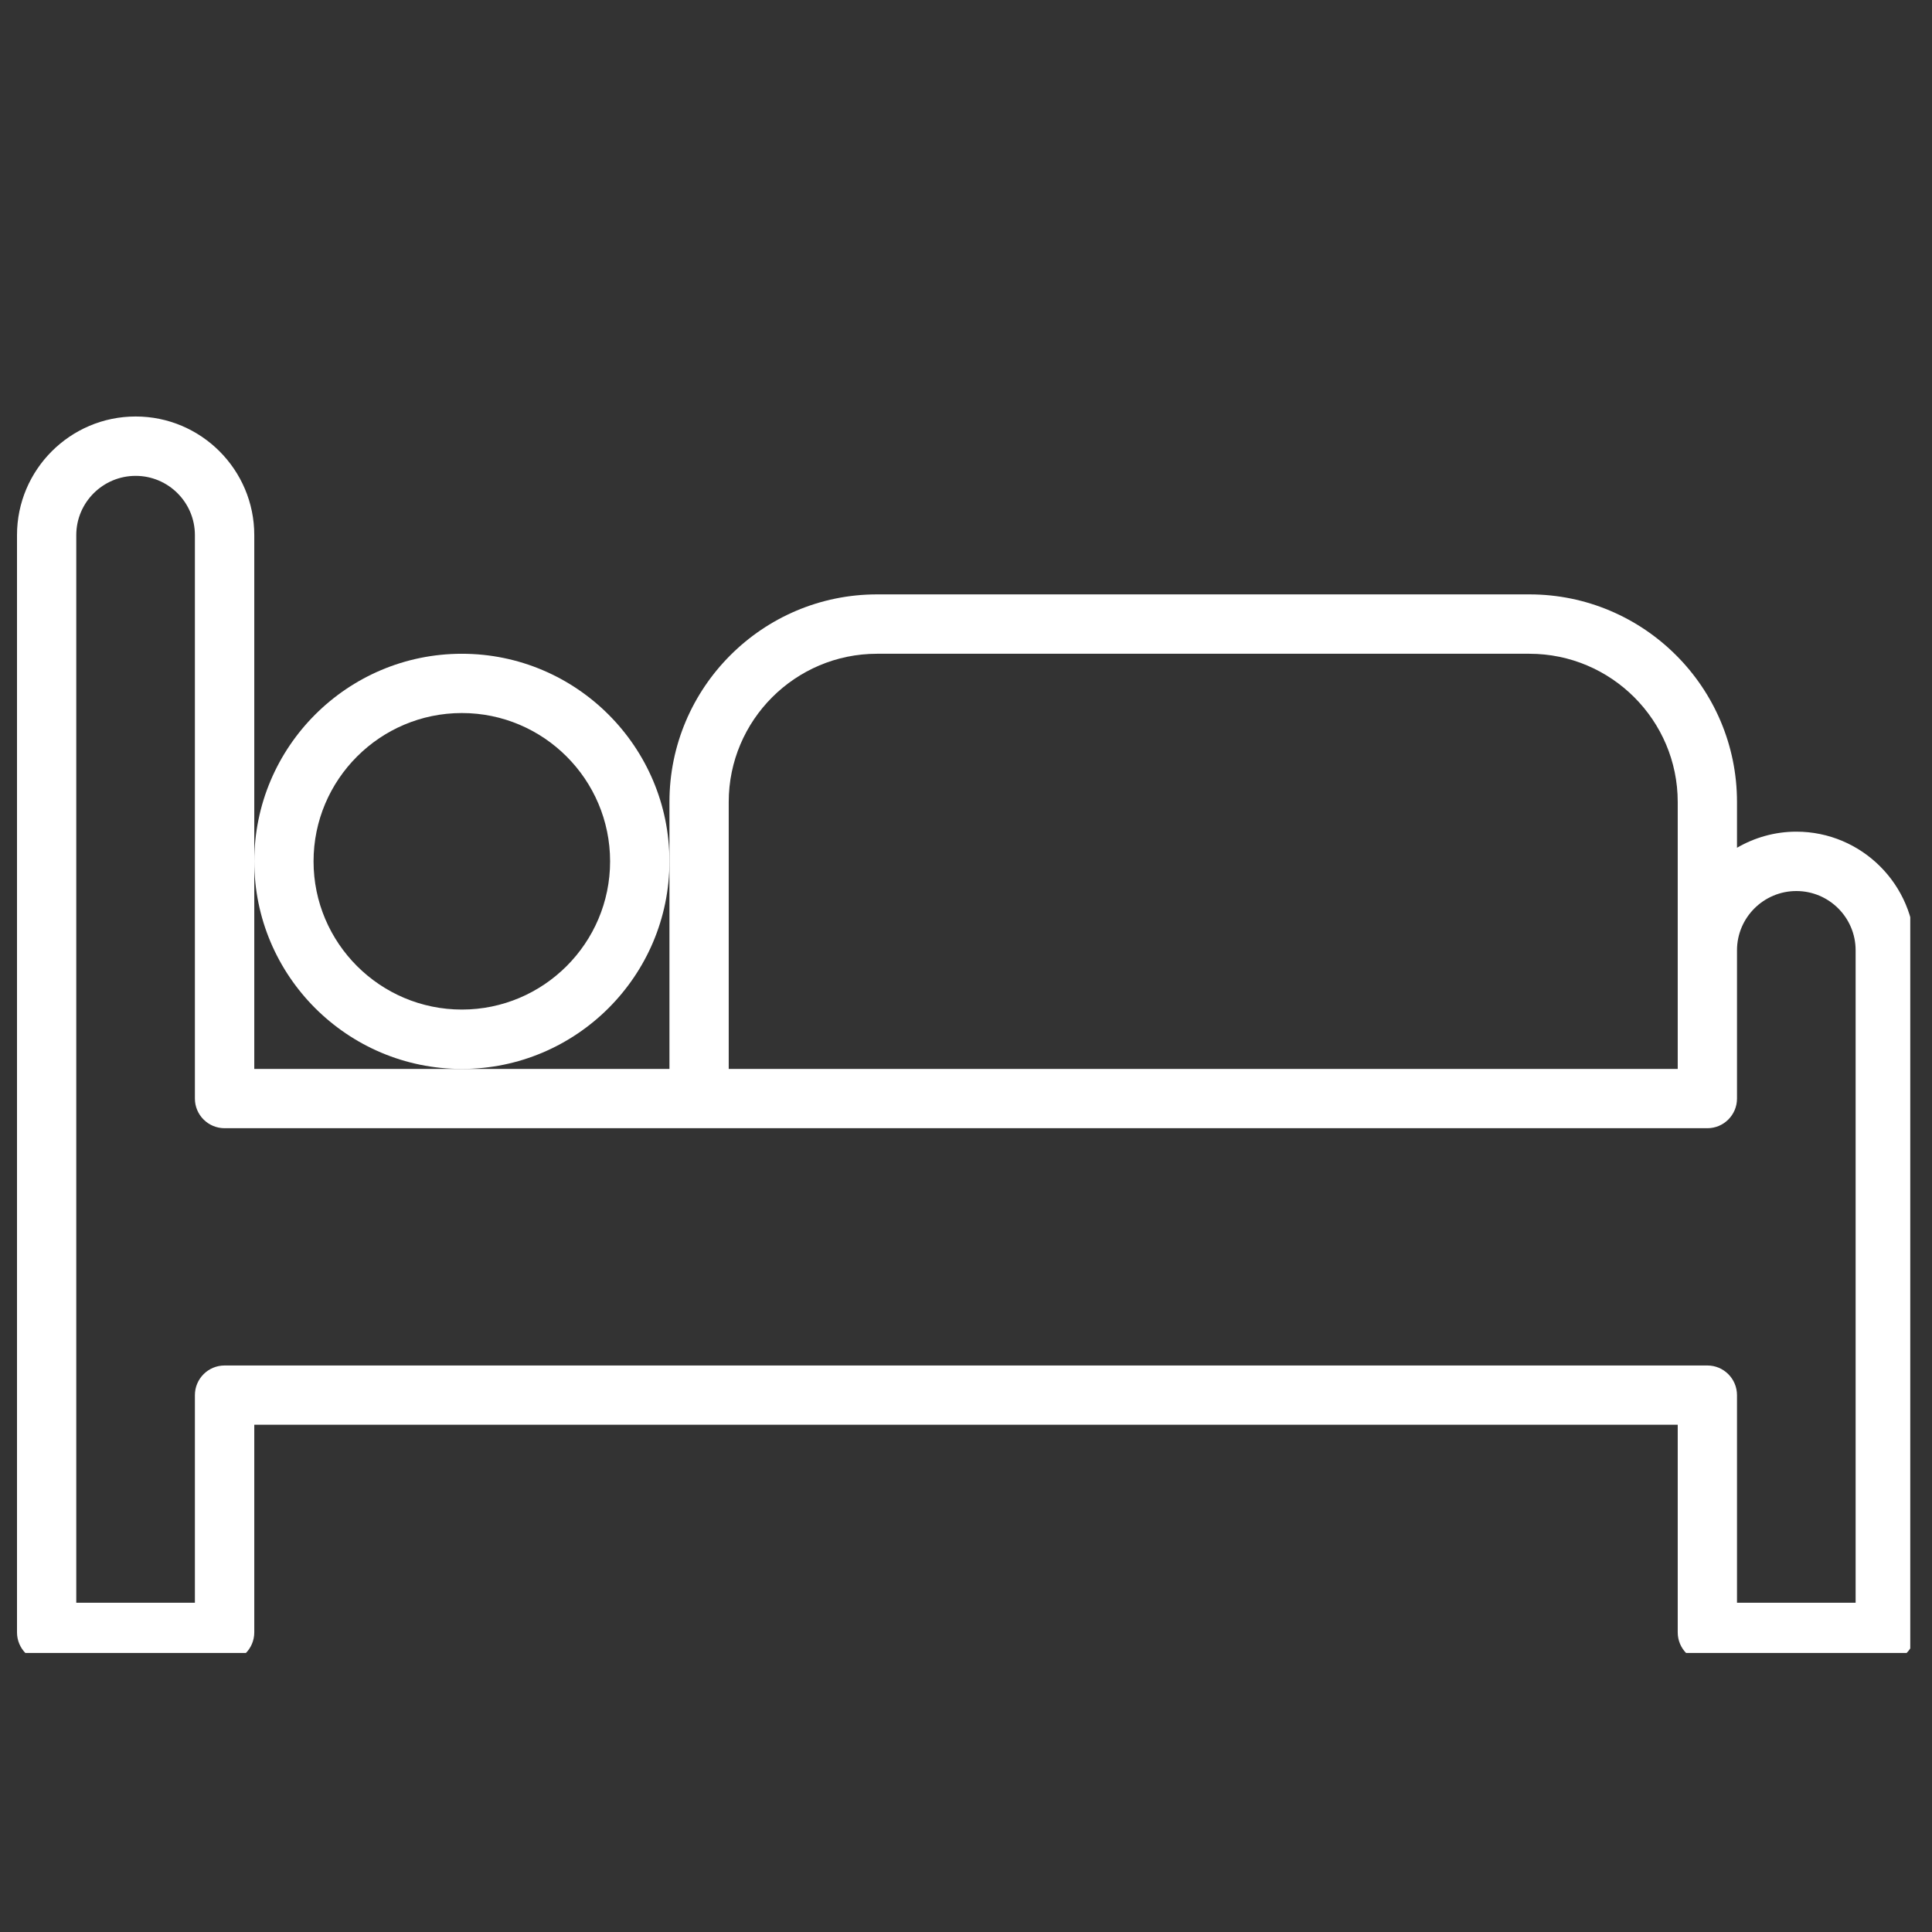 <svg xmlns="http://www.w3.org/2000/svg" xmlns:xlink="http://www.w3.org/1999/xlink" width="100" zoomAndPan="magnify" viewBox="0 0 75 75" height="100" preserveAspectRatio="xMidYMid meet" version="1.0"><rect x="0" y="0" width="75" height="75" fill="#333333" stroke="none"/><defs><clipPath id="9551629e3c"><path d="M 0.656 16.168 L 74.156 16.168 L 74.156 64.168 L 0.656 64.168 Z M 0.656 16.168 " clip-rule="nonzero"/></clipPath></defs><g clip-path="url(#9551629e3c)"><path fill="#ffffff" d="M 72.035 62.219 L 67.43 62.219 L 67.43 54.16 C 67.43 53.523 66.914 53.008 66.281 53.008 L 8.719 53.008 C 8.082 53.008 7.566 53.523 7.566 54.16 L 7.566 62.219 L 2.961 62.219 L 2.961 20.773 C 2.961 19.504 3.996 18.473 5.266 18.473 C 6.535 18.473 7.566 19.504 7.566 20.773 L 7.566 42.648 C 7.566 43.281 8.082 43.797 8.719 43.797 L 66.281 43.797 C 66.914 43.797 67.43 43.281 67.43 42.648 L 67.43 36.891 C 67.43 35.621 68.465 34.59 69.734 34.59 C 71.004 34.59 72.035 35.621 72.035 36.891 Z M 28.289 31.133 C 28.289 27.961 30.871 25.379 34.047 25.379 L 59.371 25.379 C 62.547 25.379 65.129 27.961 65.129 31.133 L 65.129 41.496 L 28.289 41.496 Z M 69.734 32.285 C 68.895 32.285 68.109 32.516 67.43 32.91 L 67.43 31.133 C 67.43 26.691 63.816 23.074 59.371 23.074 L 34.047 23.074 C 29.602 23.074 25.988 26.691 25.988 31.133 L 25.988 41.496 L 9.871 41.496 L 9.871 20.773 C 9.871 18.234 7.805 16.168 5.266 16.168 C 2.727 16.168 0.66 18.234 0.66 20.773 L 0.66 63.367 C 0.66 64.004 1.176 64.52 1.812 64.52 L 8.719 64.52 C 9.355 64.52 9.871 64.004 9.871 63.367 L 9.871 55.309 L 65.129 55.309 L 65.129 63.367 C 65.129 64.004 65.645 64.52 66.281 64.52 L 73.188 64.52 C 73.824 64.52 74.34 64.004 74.34 63.367 L 74.34 36.891 C 74.34 34.352 72.273 32.285 69.734 32.285 " fill-opacity="1" fill-rule="nonzero"/></g><path fill="#ffffff" d="M 17.93 27.68 C 21.102 27.68 23.684 30.262 23.684 33.438 C 23.684 36.609 21.102 39.191 17.93 39.191 C 14.754 39.191 12.172 36.609 12.172 33.438 C 12.172 30.262 14.754 27.68 17.93 27.68 Z M 17.93 41.496 C 22.371 41.496 25.988 37.883 25.988 33.438 C 25.988 28.992 22.371 25.379 17.93 25.379 C 13.484 25.379 9.871 28.992 9.871 33.438 C 9.871 37.883 13.484 41.496 17.93 41.496 " fill-opacity="1" fill-rule="nonzero"/></svg>